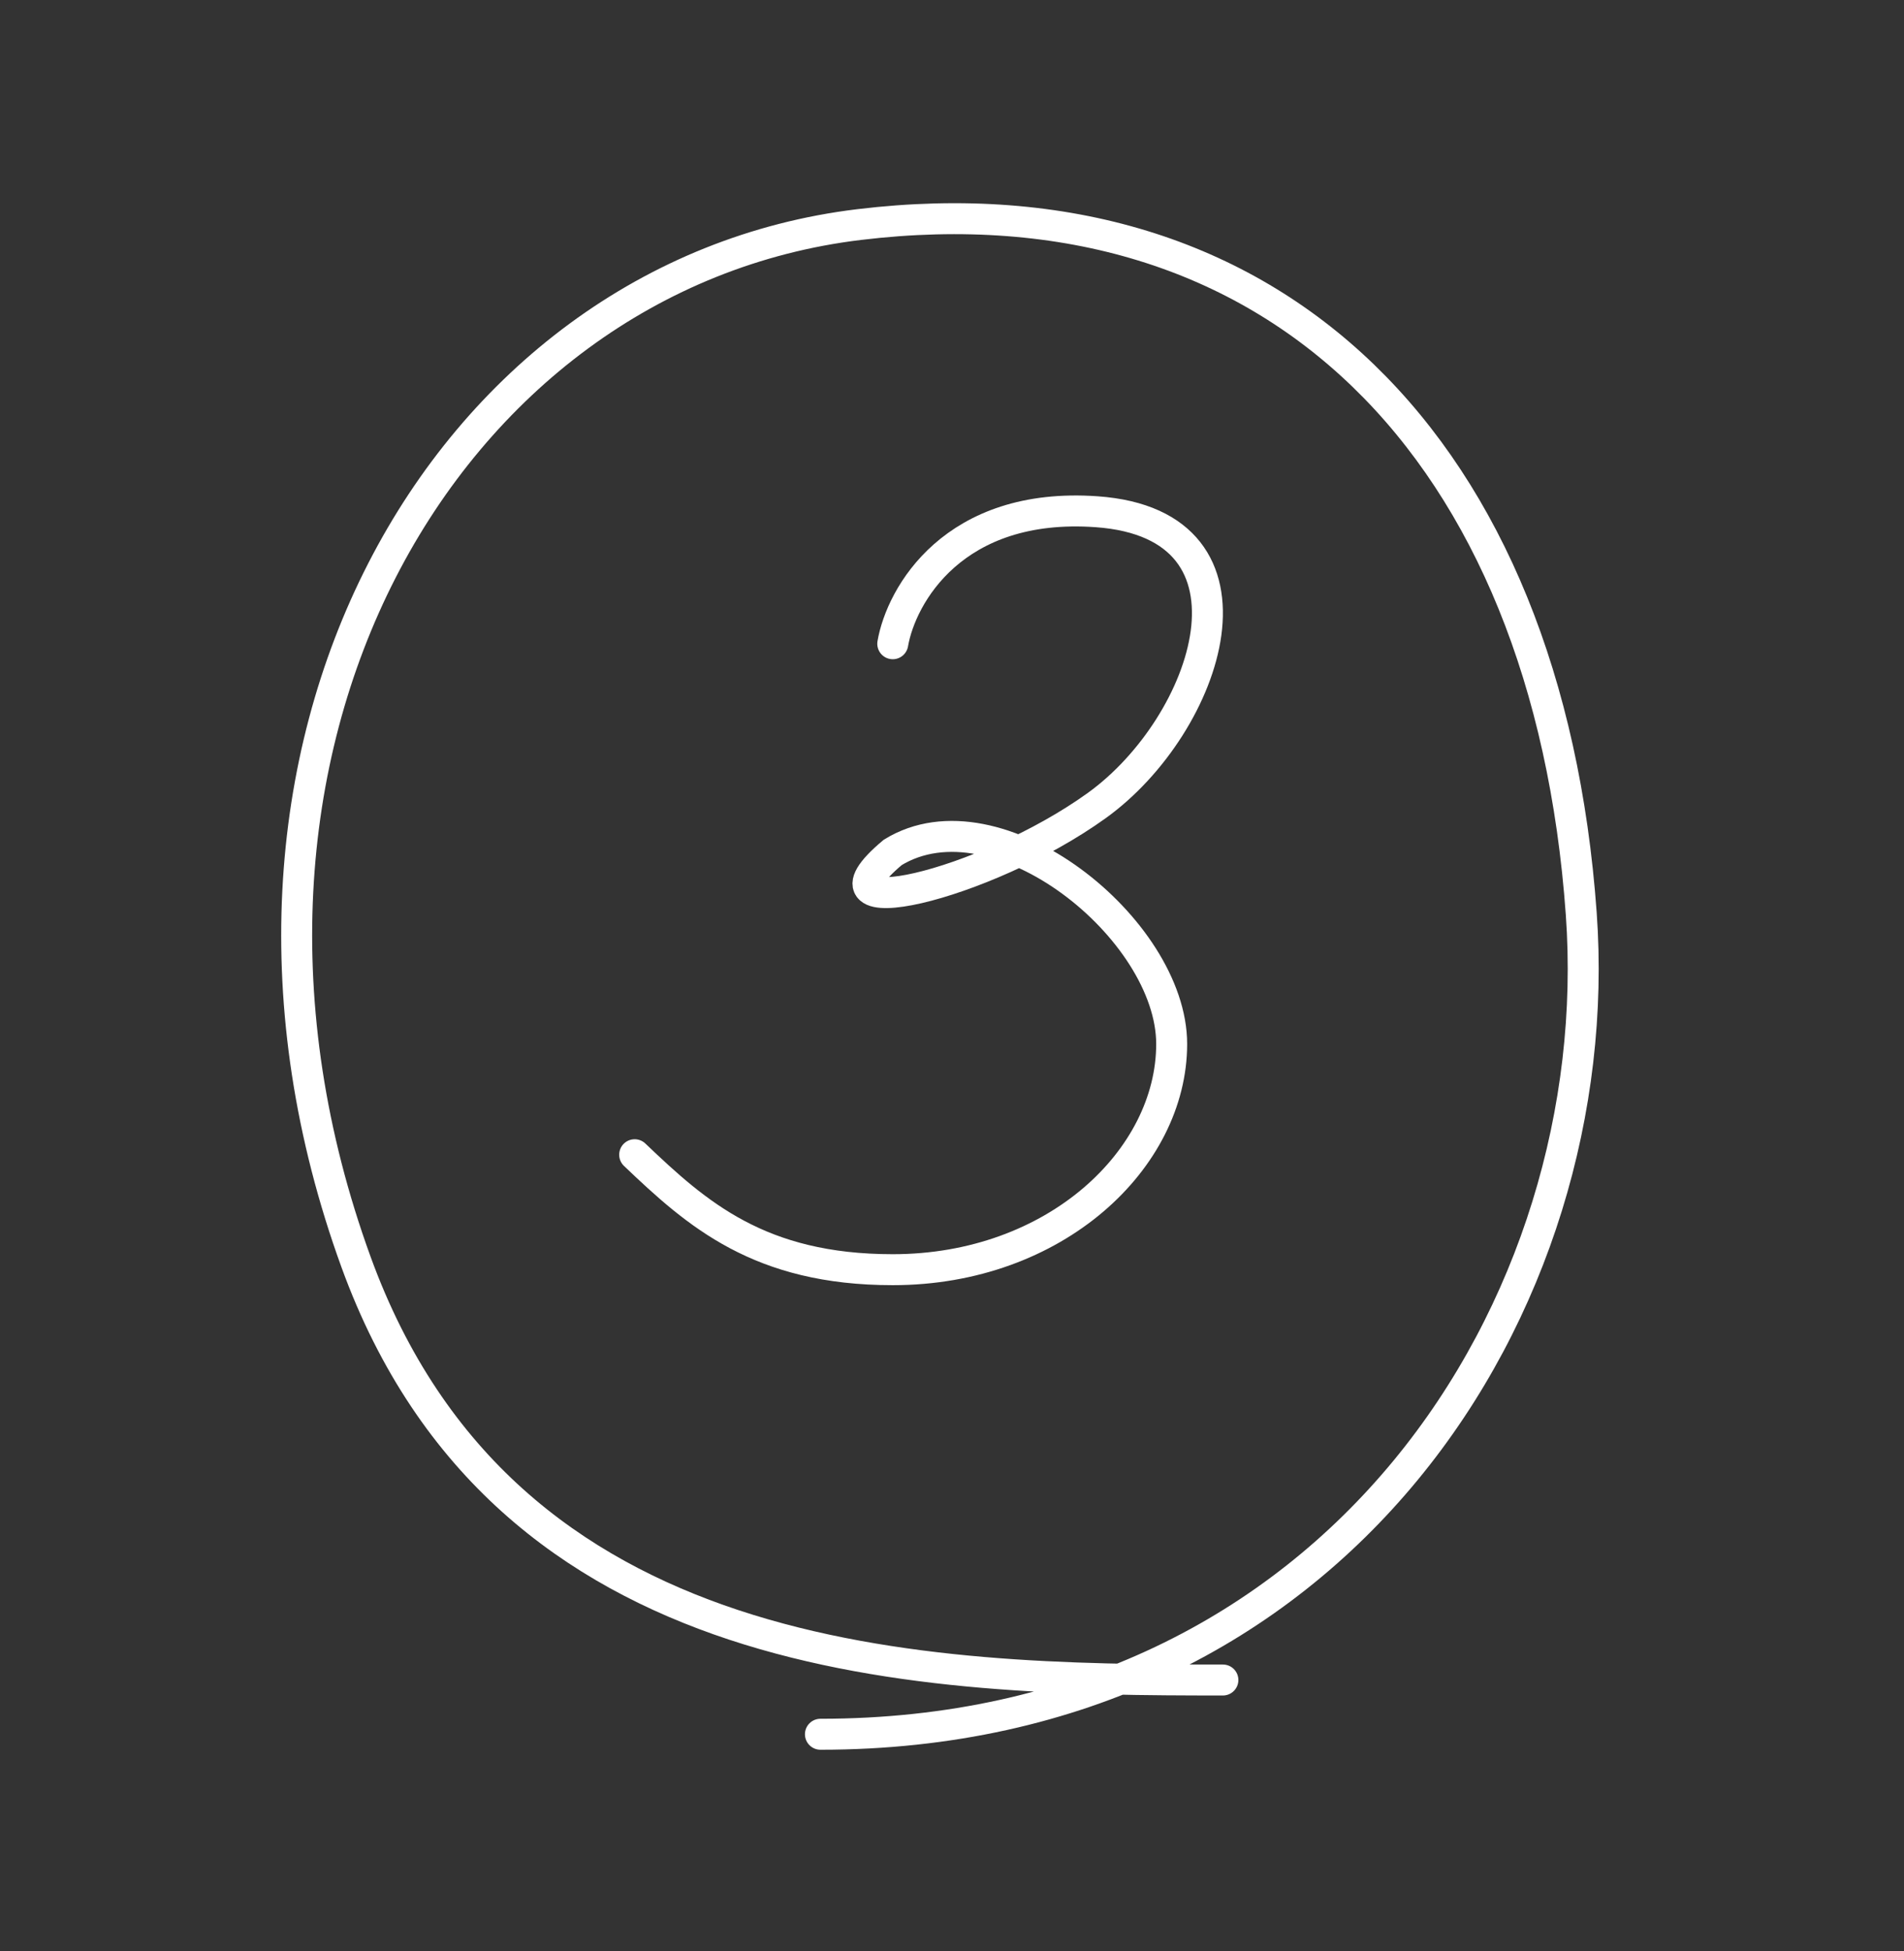 <?xml version="1.0" encoding="UTF-8"?> <svg xmlns="http://www.w3.org/2000/svg" width="123" height="126" viewBox="0 0 123 126" fill="none"><rect x="0" y="0" width="123" height="126" fill="#333333" stroke="none"/> <path d="M53 112.003C86.5 112.003 103.954 84.175 102.15 59.011C100 29 82.367 11.26 55.5 14.503C28.633 17.746 11 48.502 23 81.504C32.635 108.002 59.761 108.501 79 108.5" stroke="white" stroke-width="2" stroke-linecap="round"></path> <path d="M57.673 41.575C58.211 38.458 61.6 32.39 70.851 33.05C82.415 33.875 78.112 46.8 70.851 52.025C63.59 57.25 51.757 60 57.673 55.05C64.397 50.925 75.691 60 75.691 67.425C75.691 74.85 68.175 82 57.673 82C49.068 82 45.034 78.425 41 74.575" stroke="white" stroke-width="2" stroke-linecap="round"></path> </svg> 